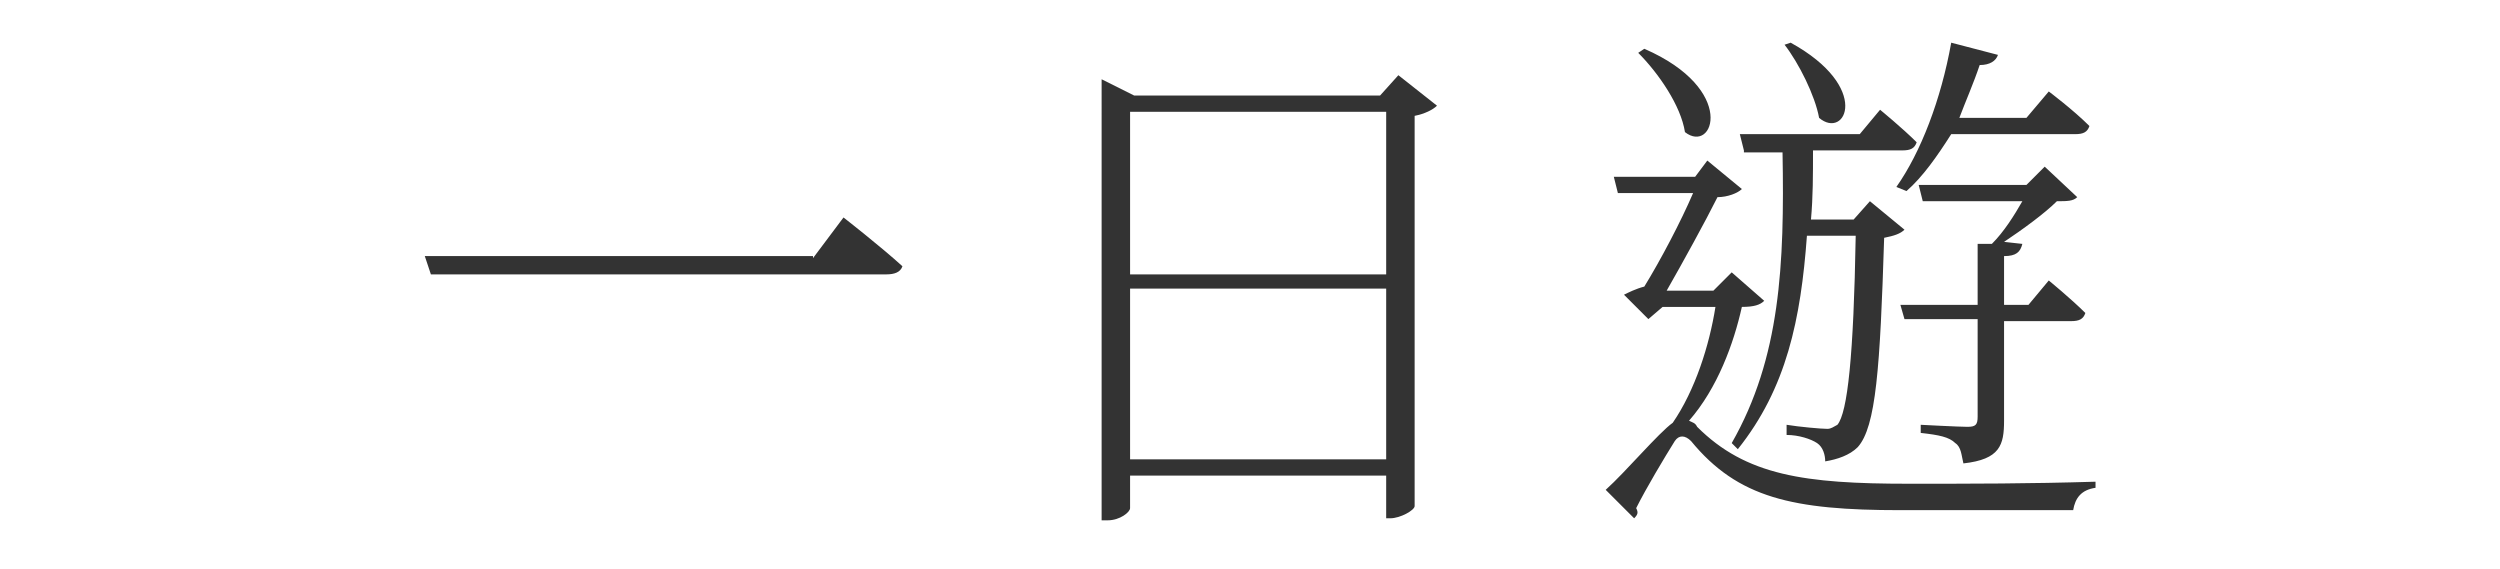 <?xml version="1.0" encoding="UTF-8"?><svg id="_圖層_2" xmlns="http://www.w3.org/2000/svg" width="123" height="28" xmlns:xlink="http://www.w3.org/1999/xlink" viewBox="0 0 123 28"><defs><clipPath id="clippath"><rect width="123" height="28" style="fill:none; stroke-width:0px;"/></clipPath></defs><g id="_圖層_1-2"><g style="clip-path:url(#clippath);"><path d="M40,12.7l1.5-2s1.8,1.4,2.9,2.4c-.1.3-.4.4-.8.4h-22.4l-.3-.9h19.1v.1Z" style="fill:#333; stroke-width:0px;"/><path d="M70.7,5.2c-.2.2-.6.4-1.1.5v19.2c0,.2-.7.6-1.2.6h-.2v-2.1h-12.6v1.6c0,.2-.5.6-1.1.6h-.3V3.9l1.6.8h12.1l.9-1,1.9,1.5ZM55.6,5.5v8h12.6V5.5h-12.6ZM68.2,22.6v-8.4h-12.6v8.4h12.6Z" style="fill:#333; stroke-width:0px;"/><path d="M86.8,14.8c-.2.2-.5.3-1.1.3-.4,1.8-1.2,4-2.6,5.6.2.1.3.1.4.3,2.4,2.4,5.3,2.8,10.4,2.8,3.2,0,5.9,0,9.2-.1v.3c-.7.1-1,.5-1.1,1.1h-8.5c-5.3,0-8-.6-10.3-3.4-.3-.3-.6-.3-.8,0-.5.8-1.4,2.3-1.9,3.3.1.2.1.3-.1.5l-1.4-1.4c1-.9,2.6-2.8,3.3-3.3,1.1-1.6,1.8-3.8,2.1-5.7h-2.6l-.7.6-1.2-1.2c.2-.1.6-.3,1-.4.8-1.3,1.8-3.2,2.4-4.6h-3.7l-.2-.8h4l.6-.8,1.7,1.4c-.2.2-.7.4-1.2.4-.6,1.2-1.7,3.2-2.5,4.6h2.3l.9-.9,1.6,1.4ZM80.9,2.4c4.6,2,3.4,5.2,2,4.1-.2-1.3-1.3-2.9-2.3-3.9l.3-.2ZM85.8,7.4l-.2-.8h5.9l1-1.2s1.1.9,1.8,1.6c-.1.3-.3.4-.7.4h-4.4c0,1.2,0,2.3-.1,3.4h2.1l.8-.9,1.7,1.4c-.2.2-.5.3-1,.4-.2,6.4-.4,9.3-1.3,10.3-.4.4-1,.6-1.6.7,0-.3-.1-.7-.4-.9-.3-.2-.9-.4-1.5-.4v-.5c.6.1,1.7.2,2,.2.2,0,.3-.1.5-.2.5-.6.8-3.4.9-9.3h-2.4c-.3,4.1-1,7.5-3.4,10.5l-.3-.3c2.4-4.2,2.6-8.8,2.5-14.3h-1.9v-.1ZM88.1,2.1c4,2.2,2.7,4.8,1.4,3.7-.2-1.1-1-2.7-1.7-3.6l.3-.1ZM93.3,9.2c1.2-1.7,2.2-4.3,2.7-7.1l2.3.6c-.1.3-.4.5-.9.5-.3.9-.7,1.8-1,2.6h3.3l1.1-1.3s1.2.9,2,1.7c-.1.3-.3.4-.7.4h-6.1c-.7,1.1-1.4,2.1-2.2,2.8l-.5-.2ZM94.5,20.9s1.9.1,2.3.1.5-.1.5-.5v-4.8h-3.6l-.2-.7h3.8v-3h.7c.6-.6,1.1-1.4,1.5-2.1h-4.9l-.2-.8h5.3l.9-.9,1.6,1.5c-.2.2-.5.2-1,.2-.6.6-1.7,1.4-2.6,2l.9.1c-.1.4-.3.6-.9.6v2.4h1.2l1-1.2s1.1.9,1.8,1.6c-.1.3-.3.4-.7.4h-3.3v4.9c0,1.2-.2,1.9-2,2.1-.1-.4-.1-.8-.4-1-.3-.3-.8-.4-1.7-.5,0,0,0-.4,0-.4Z" style="fill:#333; stroke-width:0px;"/></g></g></svg>